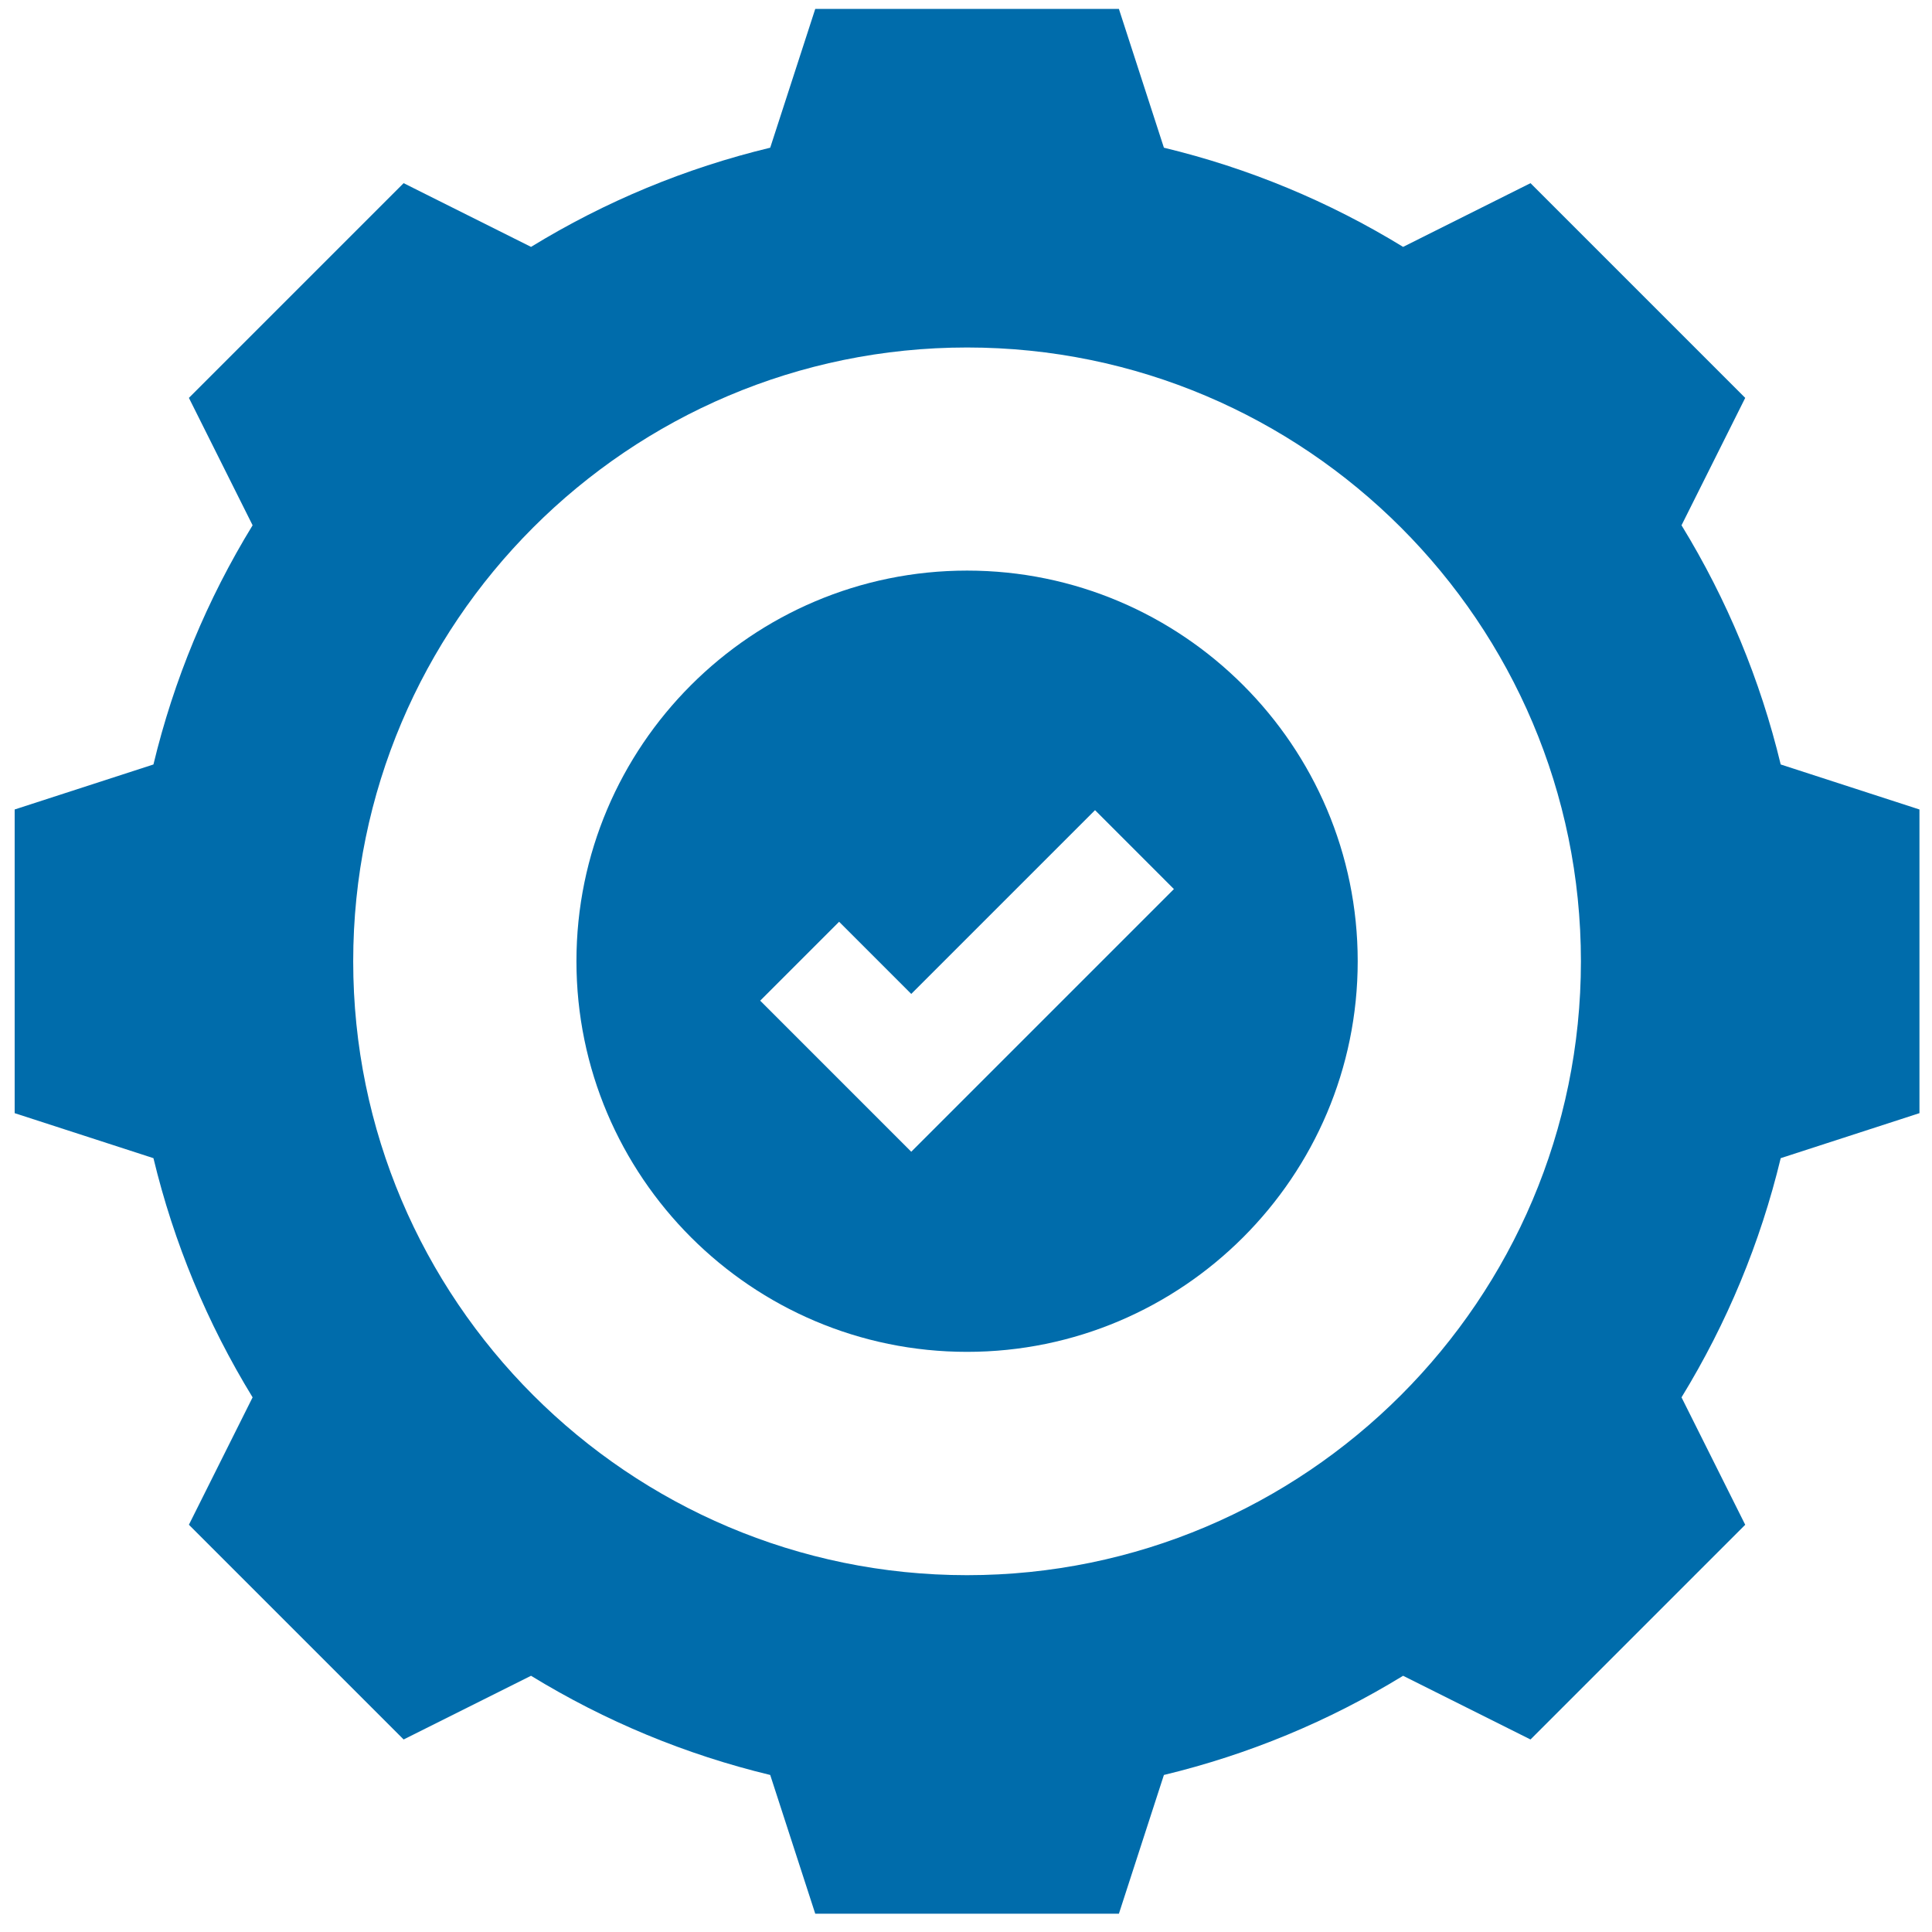 <svg xmlns="http://www.w3.org/2000/svg" width="71" height="71" viewBox="0 0 71 71" fill="none"><g clip-path="url(#clip0_6163_2689)"><path d="M61.795 19.304L64.136 14.622L56.245 6.731L51.563 9.073C48.829 7.398 45.881 6.177 42.773 5.428L41.119 0.328H29.96L28.305 5.428C25.197 6.177 22.249 7.398 19.515 9.073L14.833 6.731L6.942 14.622L9.283 19.304C7.609 22.038 6.387 24.986 5.639 28.094L0.539 29.748V40.908L5.639 42.562C6.388 45.67 7.609 48.618 9.283 51.352L6.942 56.034L14.833 63.925L19.515 61.584C22.249 63.258 25.197 64.48 28.305 65.229L29.96 70.328H41.119L42.773 65.229C45.881 64.48 48.829 63.258 51.563 61.584L56.245 63.925L64.136 56.034L61.795 51.352C63.469 48.618 64.691 45.67 65.44 42.562L70.539 40.908V29.748L65.44 28.094C64.691 24.986 63.469 22.038 61.795 19.304ZM35.539 57.887C23.1 57.887 12.98 47.767 12.98 35.328C12.98 22.889 23.1 12.77 35.539 12.77C47.978 12.77 58.098 22.889 58.098 35.328C58.098 47.767 47.978 57.887 35.539 57.887Z" fill="#006CAB"></path><path d="M35.539 20.969C27.624 20.969 21.184 27.409 21.184 35.324C21.184 43.239 27.624 49.68 35.539 49.68C43.454 49.68 49.895 43.239 49.895 35.324C49.895 27.409 43.454 20.969 35.539 20.969ZM33.488 42.326L27.937 36.774L30.837 33.874L33.488 36.526L40.242 29.773L43.141 32.673L33.488 42.326Z" fill="#006CAB"></path></g><defs><clipPath id="clip0_6163_2689"><rect width="70" height="70" fill="white" transform="translate(0.539 0.328)"></rect></clipPath></defs></svg>